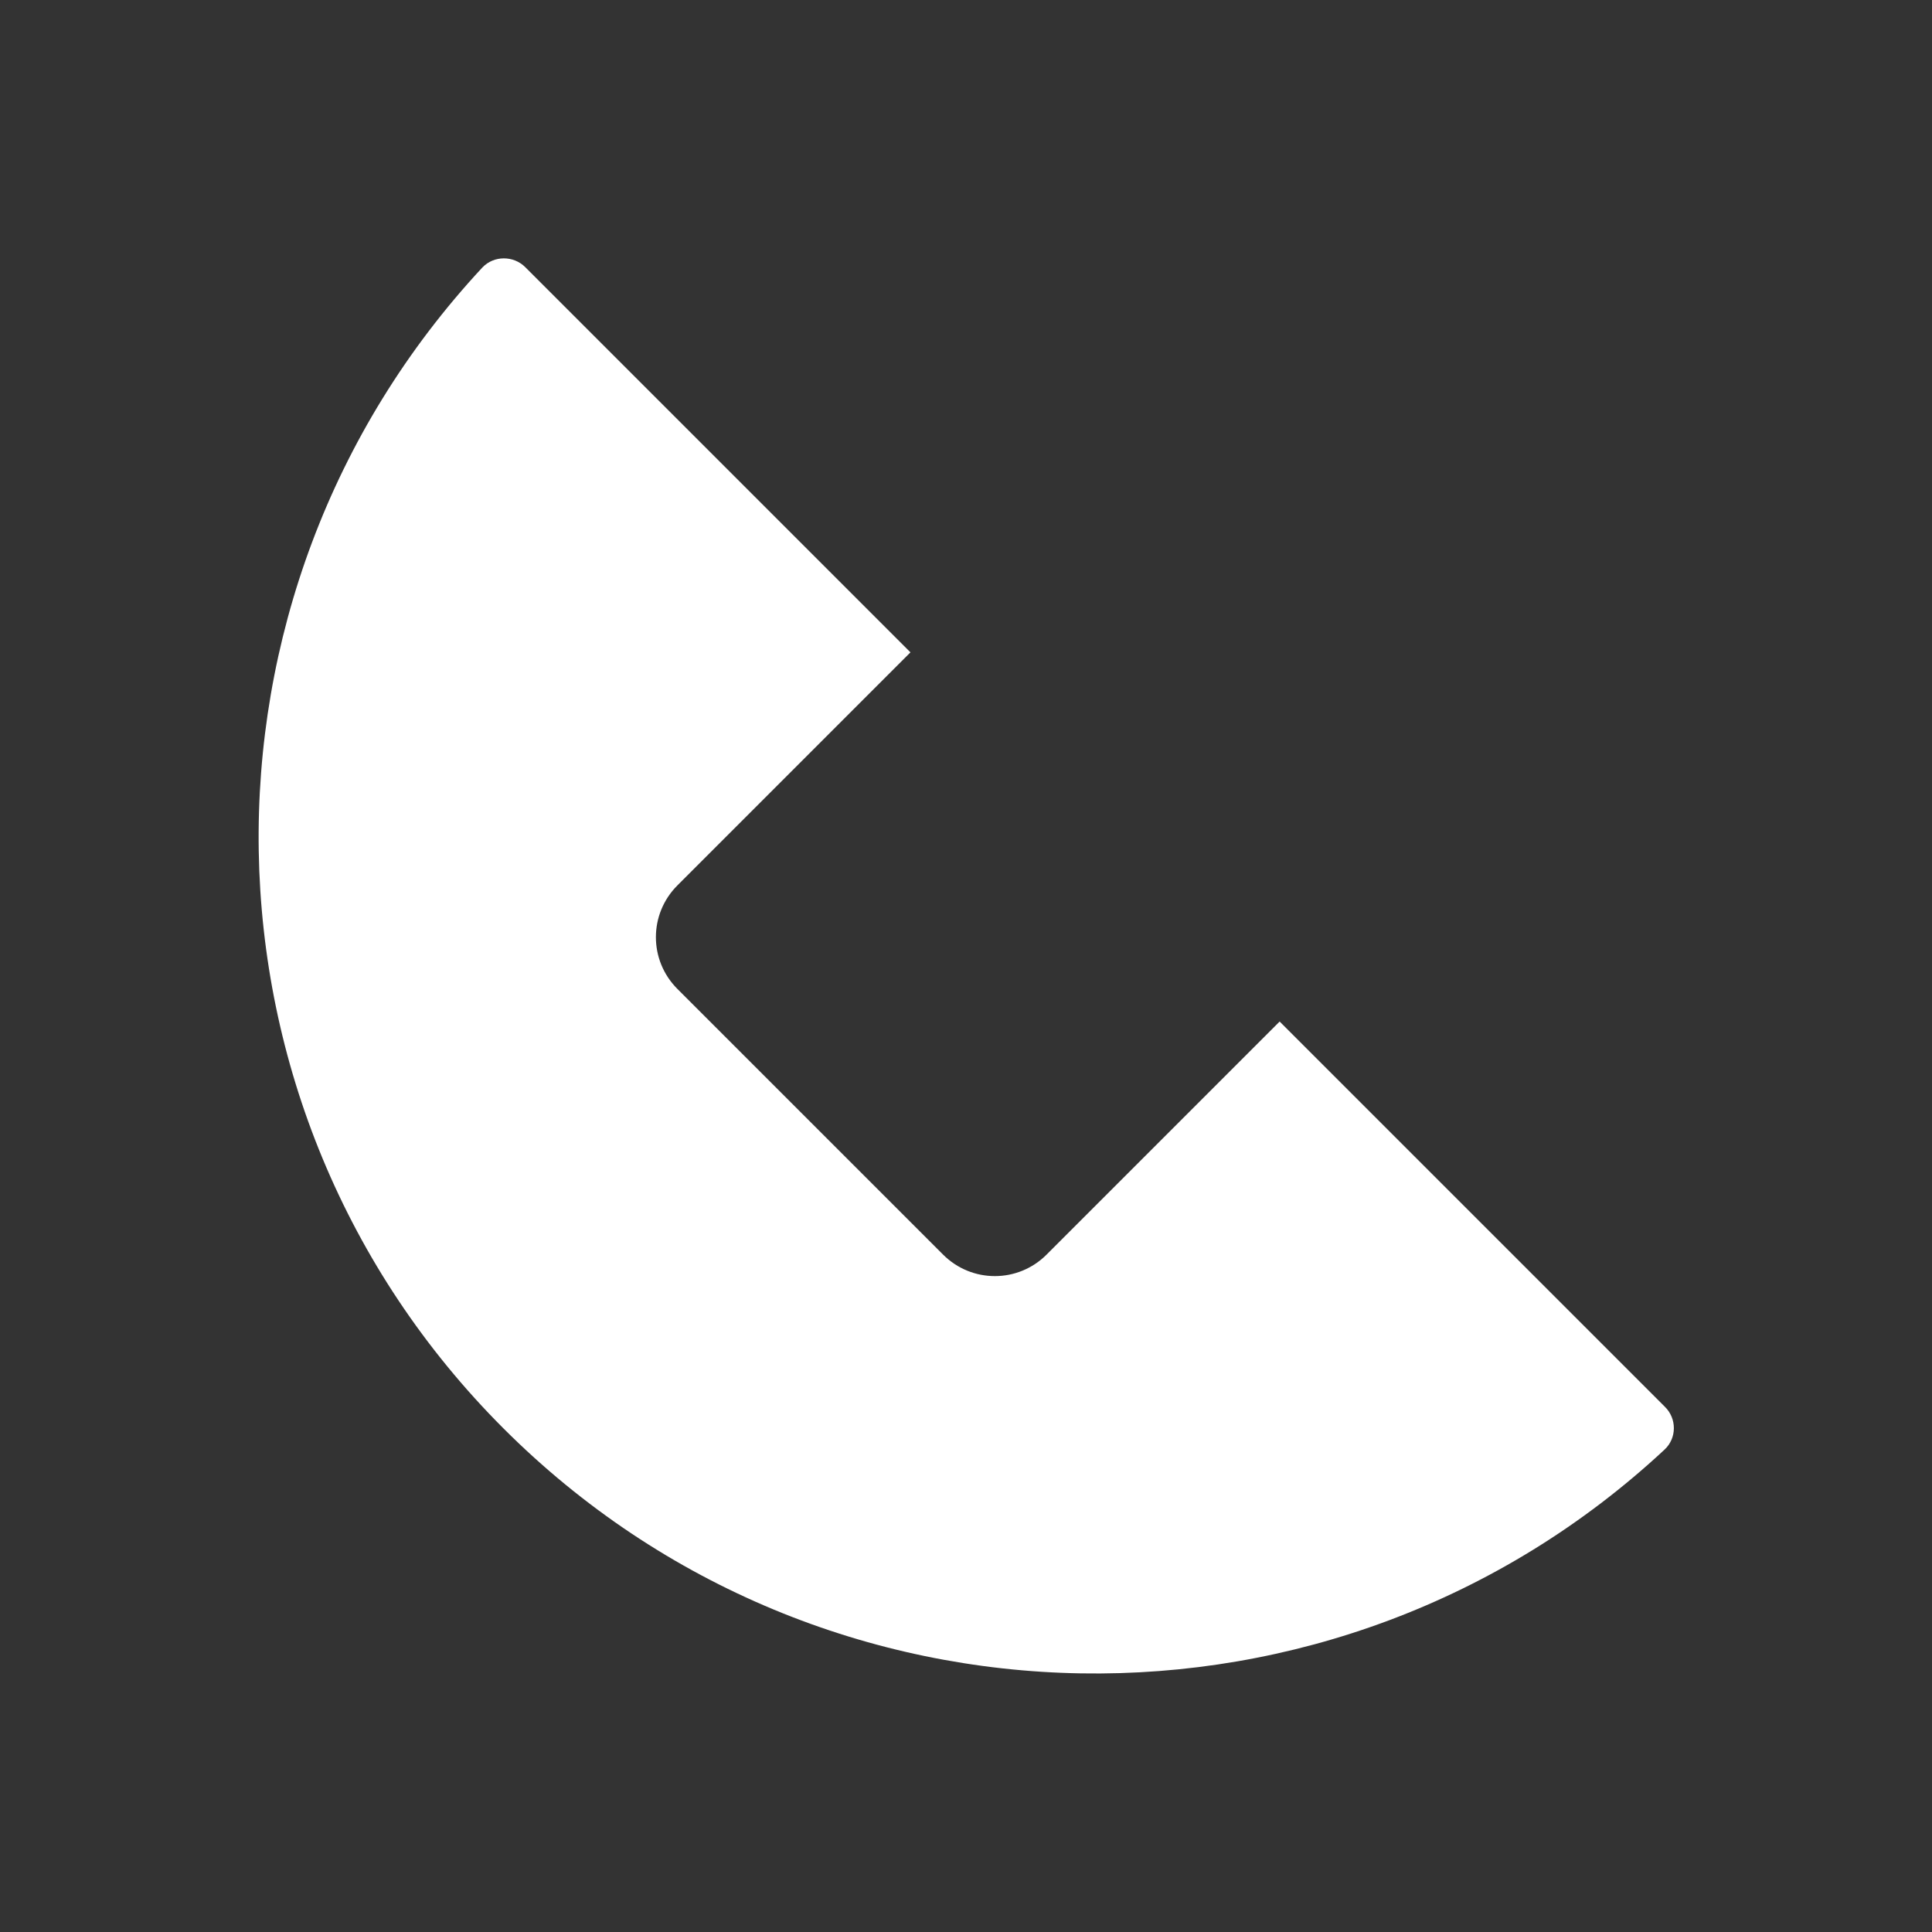 <svg viewBox="0 0 64 64" version="1.1" xmlns="http://www.w3.org/2000/svg" id="Layer_1">
  
  <rect x="0" y="0" width="64" height="64" fill="#333333" stroke="none"/>
  
  <defs>
    <style>
      .st0 {
        fill: #fff;
      }
    </style>
  </defs>
  <path d="M31.24,41.56l-8.8-8.8c-.95-.95-.95-2.48,0-3.43l7.72-7.72-12.76-12.76c-.39-.39-1.04-.39-1.42.01-10.11,10.87-9.88,27.88.7,38.46,10.58,10.58,27.59,10.82,38.46.7.41-.38.41-1.03.01-1.42l-12.76-12.76-7.72,7.72c-.95.95-2.48.95-3.43,0Z" class="st0"></path>
</svg>